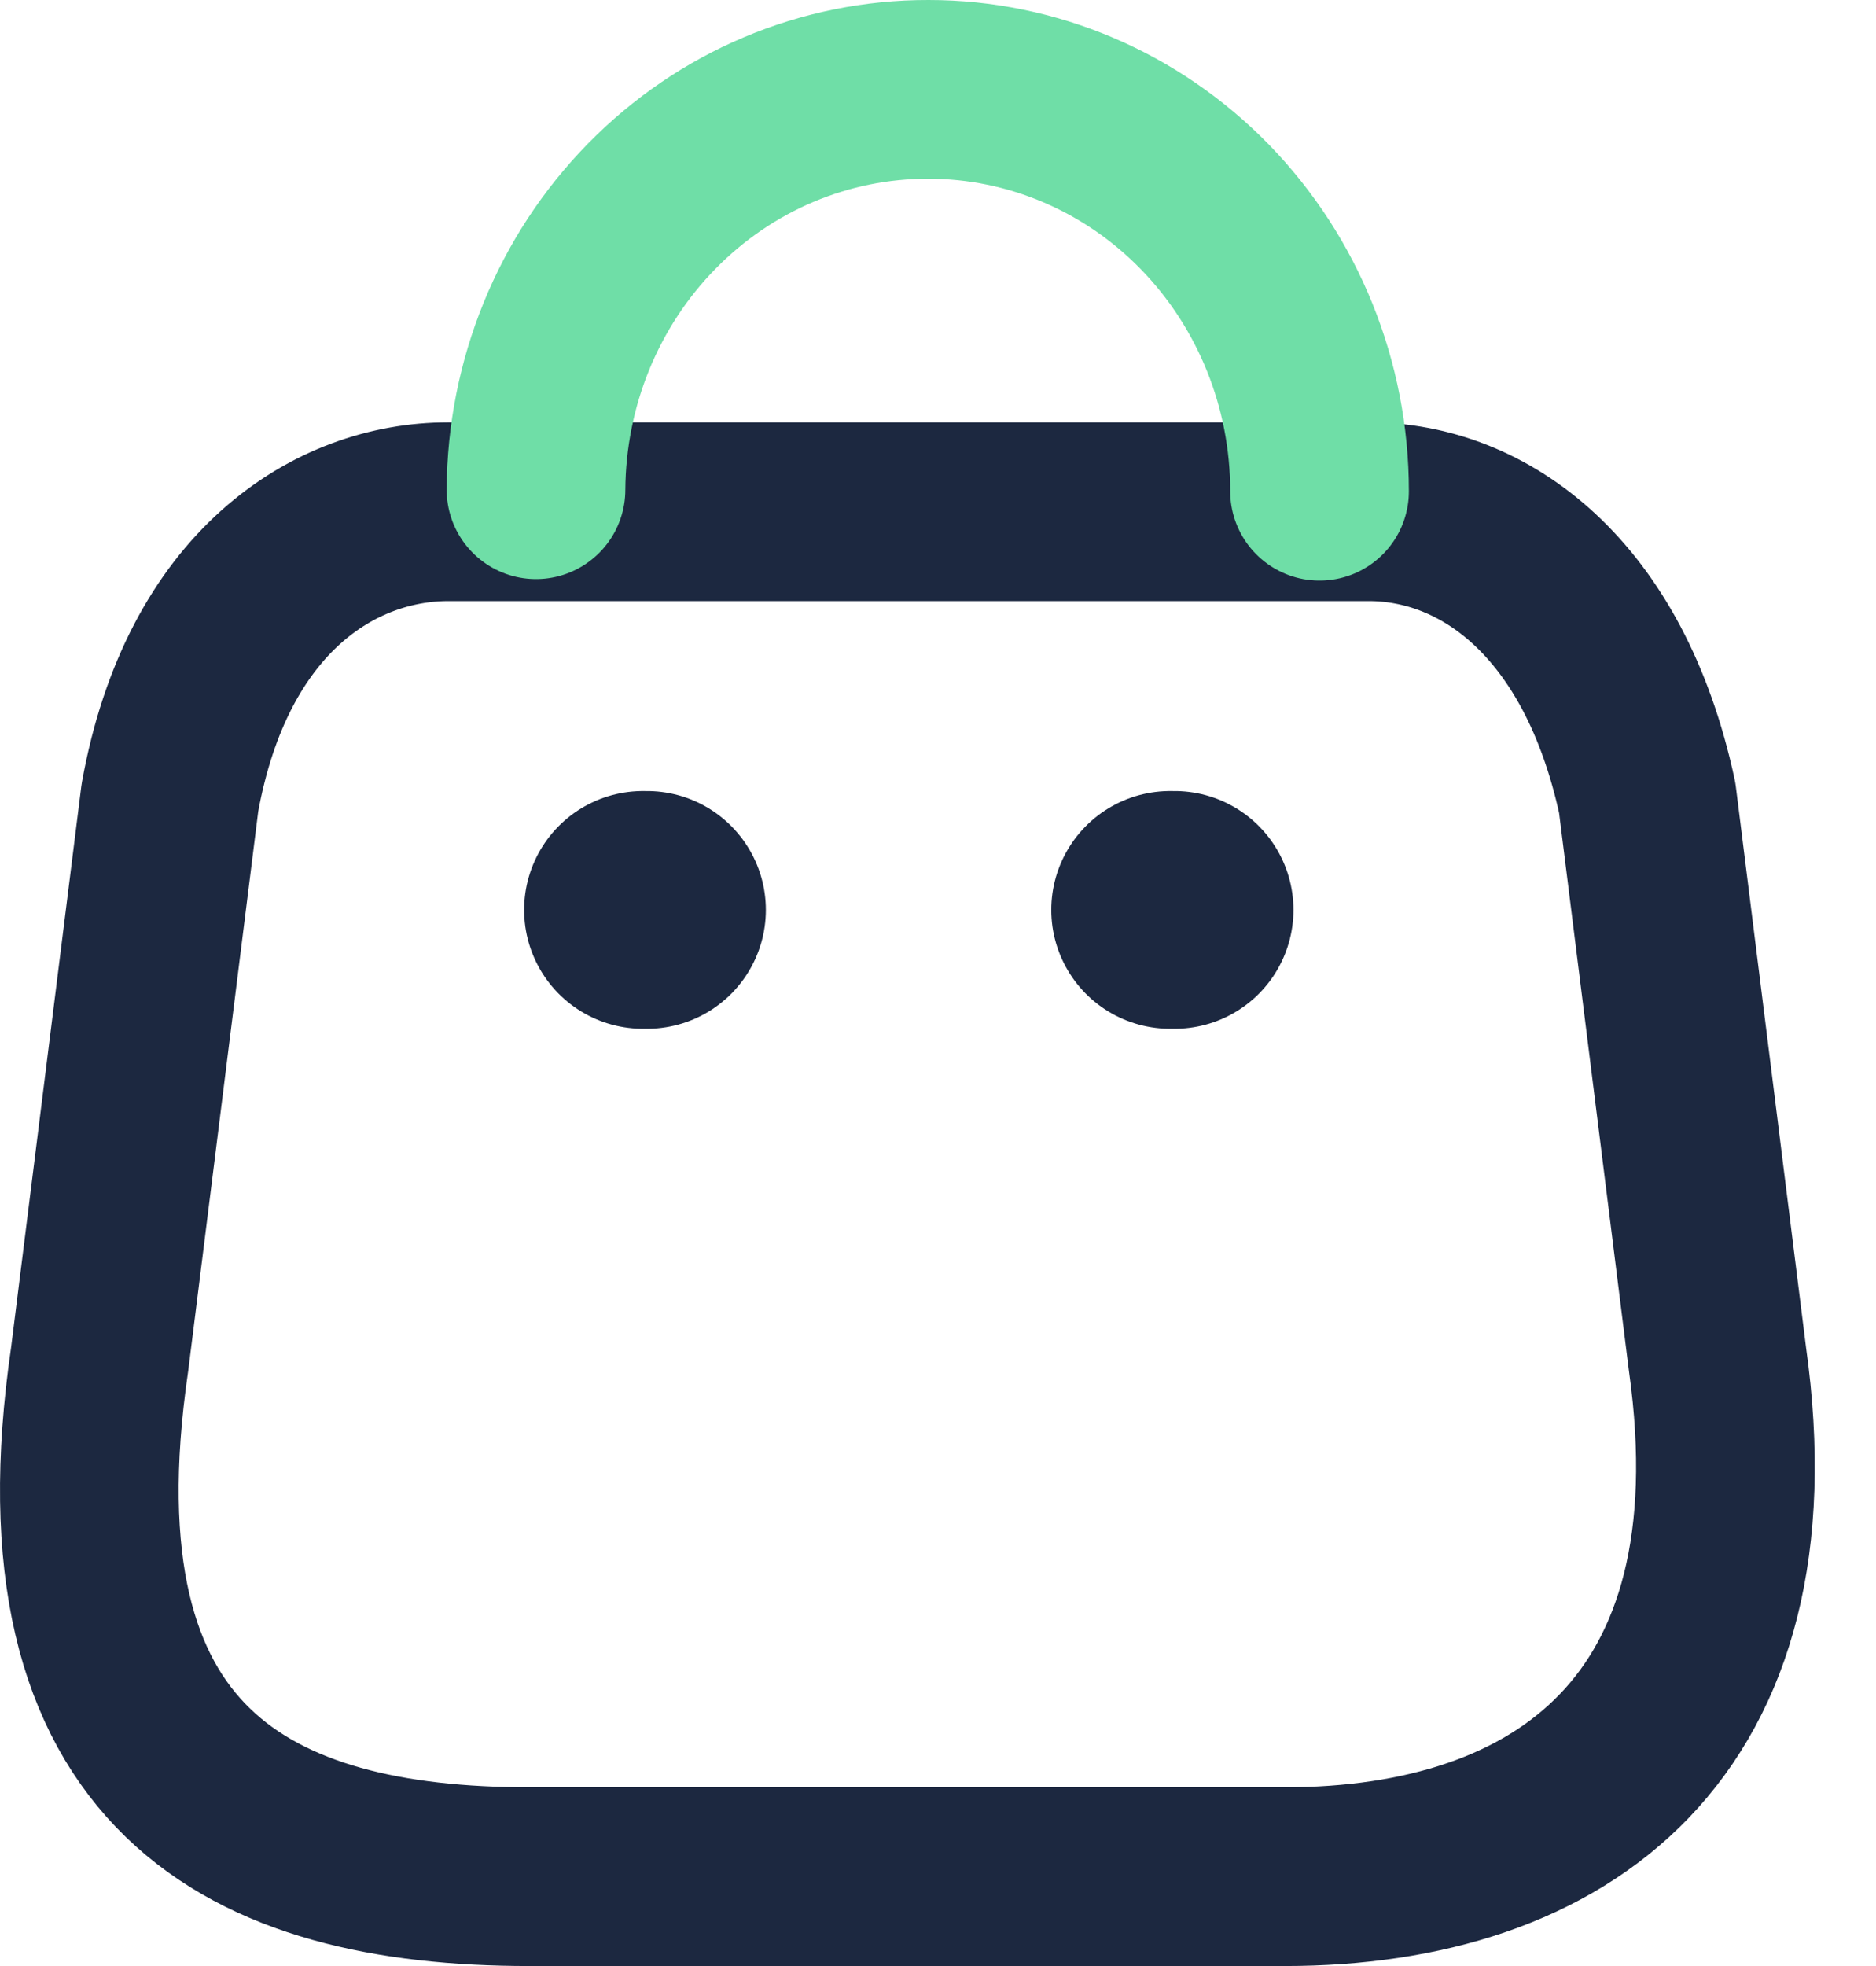 <svg width="21" height="22" viewBox="0 0 21 22" fill="none" xmlns="http://www.w3.org/2000/svg">
<path d="M14.382 21H5.925C2.821 21 0.441 19.828 1.115 15.213L1.902 8.927C2.319 6.611 3.757 5.726 5.018 5.726H15.323C16.602 5.726 17.954 6.676 18.439 8.927L19.226 15.213C19.803 19.323 17.486 21 14.382 21Z" stroke="#1C2840" stroke-width="2" stroke-linecap="round" stroke-linejoin="round"/>
<path d="M14.771 5.497C14.771 4.304 14.309 3.161 13.489 2.317C12.668 1.474 11.555 1 10.394 1C9.233 0.997 8.119 1.467 7.296 2.307C6.472 3.146 6.006 4.287 6 5.48" stroke="#6FDEA7" stroke-width="2" stroke-linecap="round" stroke-linejoin="round"/>
<path d="M13.149 10.182H13.098" stroke="#1C2840" stroke-width="2.66" stroke-linecap="round" stroke-linejoin="round"/>
<path d="M7.243 10.182H7.197" stroke="#1C2840" stroke-width="2.66" stroke-linecap="round" stroke-linejoin="round"/>
</svg>
